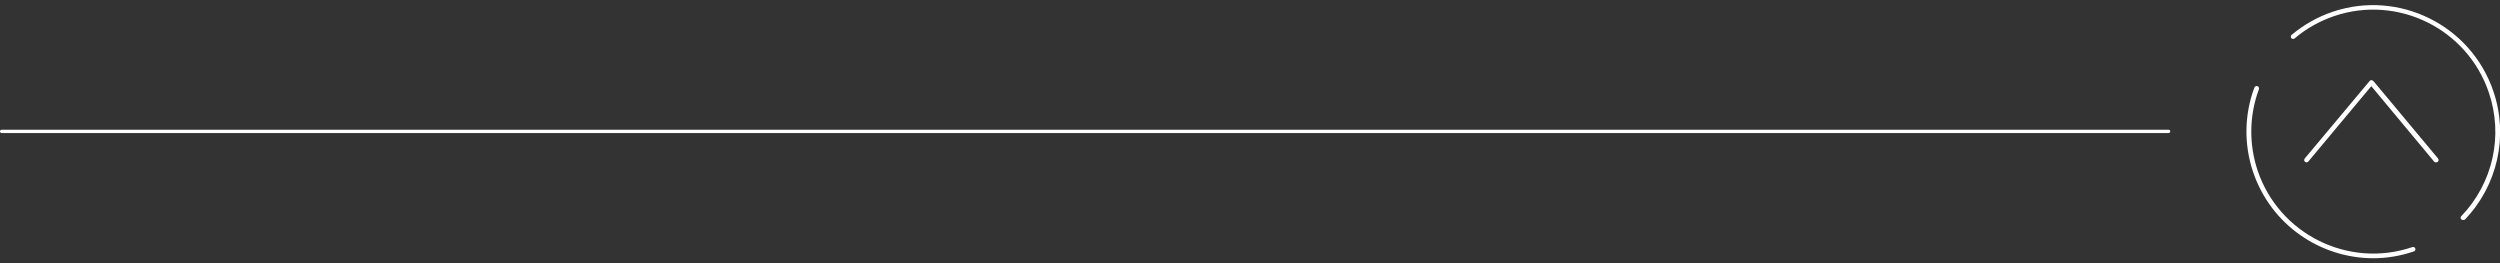 <?xml version="1.0" encoding="utf-8"?>
<!-- Generator: Adobe Illustrator 23.0.3, SVG Export Plug-In . SVG Version: 6.00 Build 0)  -->
<svg version="1.1" id="Vrstva_1" xmlns="http://www.w3.org/2000/svg" xmlns:xlink="http://www.w3.org/1999/xlink" x="0px" y="0px"
	 viewBox="0 0 1210.1 127.3" style="enable-background:new 0 0 1210.1 127.3;" xml:space="preserve">
<rect x="0" y="0" width="1210.1" height="127.3" fill="#333333" stroke="none"/>
<style type="text/css">
	.st0{fill:#FFFFFF;}
</style>
<g>
	<g>
		<g>
			<path class="st0" d="M1179.1,78.6c-0.3,0-0.7-0.1-0.9-0.4l-30.4-36.5l-30.5,36.5c-0.4,0.5-1.1,0.5-1.6,0.1
				c-0.5-0.4-0.5-1.1-0.1-1.6l31.4-37.5c0.2-0.3,0.5-0.4,0.9-0.4h0c0.3,0,0.7,0.2,0.9,0.4l31.3,37.5c0.4,0.5,0.3,1.2-0.1,1.6
				C1179.6,78.5,1179.4,78.6,1179.1,78.6z"/>
		</g>
		<g>
			<path class="st0" d="M1148.8,125c-25.6,0-49.5-16.1-58.2-41.7c-4.5-13.3-4.3-27.8,0.6-40.9c0.2-0.6,0.9-0.9,1.5-0.7
				c0.6,0.2,0.9,0.9,0.7,1.5c-4.7,12.6-4.9,26.6-0.6,39.4c10.4,30.8,44,47.5,74.9,37c0.6-0.2,1.2,0.1,1.4,0.7
				c0.2,0.6-0.1,1.2-0.7,1.4C1161.9,123.9,1155.3,125,1148.8,125z"/>
		</g>
		<g>
			<path class="st0" d="M1192.2,106.5c-0.3,0-0.6-0.1-0.8-0.3c-0.5-0.4-0.5-1.2,0-1.6c15.3-16,20.4-38.9,13.3-59.8
				c-10.4-30.8-44-47.5-74.9-37c-7,2.4-13.5,6-19.1,10.8c-0.5,0.4-1.2,0.3-1.6-0.1c-0.4-0.5-0.3-1.2,0.1-1.6
				c5.9-4.9,12.5-8.7,19.9-11.2c32-10.8,66.9,6.4,77.8,38.5c7.4,21.7,2,45.6-13.8,62.1C1192.8,106.4,1192.5,106.5,1192.2,106.5z"/>
		</g>
	</g>
	<g>
		<path class="st0" d="M1049.7,64.4H0.8c-0.5,0-0.8-0.4-0.8-0.8c0-0.5,0.4-0.8,0.8-0.8h1048.9c0.5,0,0.8,0.4,0.8,0.8
			C1050.5,64.1,1050.1,64.4,1049.7,64.4z"/>
	</g>
</g>
</svg>
